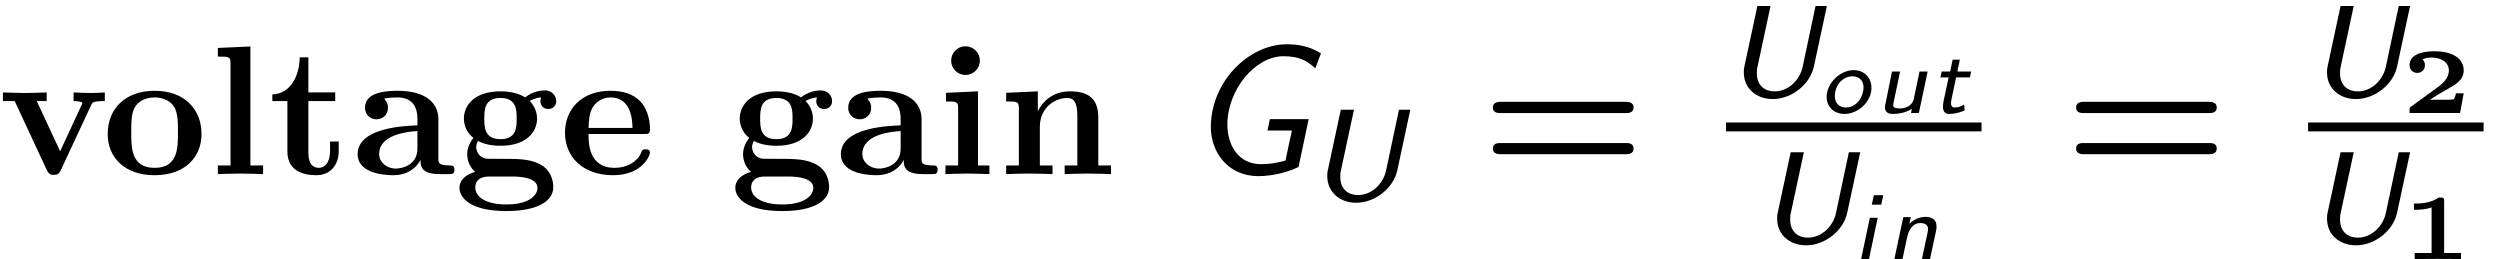 <?xml version="1.0" encoding="UTF-8" standalone="no"?>
<svg
   xmlns:dc="http://purl.org/dc/elements/1.1/"
   xmlns:cc="http://creativecommons.org/ns#"
   xmlns:rdf="http://www.w3.org/1999/02/22-rdf-syntax-ns#"
   xmlns:svg="http://www.w3.org/2000/svg"
   xmlns="http://www.w3.org/2000/svg"
   version="1.1"
   id="svg2"
   xml:space="preserve"
   width="180"
   height="18.667"
   viewBox="0 0 180 18.667"><defs
     id="defs6" /><g
     id="g10"
     transform="matrix(1.333,0,0,-1.333,0,18.667)"><g
       id="g12"
       transform="scale(0.1)"><path
         d="m 49.266,83.344 c 0.594,1.391 1,2.094 7.344,2.094 v 4.672 C 54.125,89.906 51.25,89.812 48.766,89.812 c -2.484,0 -6.953,0.188 -9.031,0.297 v -4.672 c 1.875,0 4.766,-0.297 4.766,-1.094 0,-0.094 -0.109,-0.297 -0.5,-1.188 L 32.484,58.312 19.859,85.438 h 5.359 v 4.672 C 21.953,89.906 13,89.812 12.906,89.812 10.125,89.812 5.656,90 1.578,90.109 V 85.438 H 7.938 L 25.328,48.094 c 1.188,-2.484 2.484,-2.484 3.766,-2.484 1.688,0 2.688,0.297 3.688,2.375 l 16.484,35.359"
         style="fill:#000000;fill-opacity:1;fill-rule:nonzero;stroke:none"
         id="path14" /><path
         d="M 108.844,67.656 C 108.844,80.969 99.703,91 83.516,91 67.219,91 58.172,80.875 58.172,67.656 c 0,-12.312 8.75,-22.25 25.344,-22.25 16.687,0 25.328,10.031 25.328,22.25 z M 83.516,49.375 c -12.625,0 -12.625,10.734 -12.625,19.375 0,4.469 0,9.531 1.688,12.906 1.891,3.688 6.062,5.766 10.938,5.766 4.172,0 8.344,-1.594 10.531,-5.062 2.078,-3.375 2.078,-8.844 2.078,-13.609 0,-8.641 0,-19.375 -12.609,-19.375"
         style="fill:#000000;fill-opacity:1;fill-rule:nonzero;stroke:none"
         id="path16" /><path
         d="m 135.25,114.938 -17.578,-0.797 v -4.672 c 6.156,0 6.844,0 6.844,-3.86 V 50.672 h -6.844 V 46 c 3.172,0.094 7.937,0.297 12.219,0.297 4.265,0 8.843,-0.203 12.218,-0.297 v 4.672 h -6.859 v 64.266"
         style="fill:#000000;fill-opacity:1;fill-rule:nonzero;stroke:none"
         id="path18" /><path
         d="M 155.234,85.438 V 58.219 c 0,-10.625 8.641,-12.812 15.688,-12.812 7.562,0 12.031,5.656 12.031,12.906 v 5.266 h -4.672 v -5.062 c 0,-6.75 -3.187,-9.141 -5.968,-9.141 -5.75,0 -5.75,6.359 -5.75,8.641 v 27.422 h 14.5 v 4.672 h -14.5 v 18.969 h -4.672 c -0.11,-9.937 -4.969,-19.765 -14.797,-20.062 v -3.578 h 8.14"
         style="fill:#000000;fill-opacity:1;fill-rule:nonzero;stroke:none"
         id="path20" /><path
         d="m 227.156,53.656 c 0,-3.094 0,-7.656 10.328,-7.656 h 4.766 c 1.984,0 3.188,0 3.188,2.391 0,2.281 -1.297,2.281 -2.594,2.281 -6.063,0.094 -6.063,1.391 -6.063,3.672 v 21.359 c 0,8.844 -7.047,15.297 -21.843,15.297 -5.672,0 -17.782,-0.391 -17.782,-9.141 0,-4.375 3.469,-6.25 6.157,-6.25 3.078,0 6.25,2.078 6.25,6.25 0,2.984 -1.875,4.672 -2.172,4.875 2.781,0.594 5.953,0.688 7.14,0.688 7.453,0 10.938,-4.172 10.938,-11.719 v -3.375 c -7.063,-0.297 -32.297,-1.203 -32.297,-15.594 0,-9.547 12.328,-11.328 19.172,-11.328 7.953,0 12.625,4.078 14.812,8.25 z M 225.469,69.25 v -9.438 c 0,-9.547 -9.141,-10.828 -11.625,-10.828 -5.063,0 -9.047,3.469 -9.047,7.844 0,10.734 15.703,12.125 20.672,12.422"
         style="fill:#000000;fill-opacity:1;fill-rule:nonzero;stroke:none"
         id="path22" /><path
         d="m 270.328,64.875 c -8.734,0 -8.734,6.656 -8.734,11.125 0,4.469 0,11.125 8.734,11.125 8.75,0 8.75,-6.656 8.75,-11.125 0,-4.469 0,-11.125 -8.75,-11.125 z m -12.109,-1 c 4.562,-2.375 9.625,-2.578 12.109,-2.578 14.313,0 19.766,7.75 19.766,14.703 0,4.672 -2.485,7.953 -3.969,9.531 2.984,1.594 5.063,1.797 6.156,1.891 -0.203,-0.5 -0.39,-1.391 -0.39,-1.984 0,-2.484 1.687,-4.266 4.265,-4.266 2.578,0 4.282,1.875 4.282,4.266 0,2.281 -1.704,5.766 -6.266,5.766 -1.484,0 -6.156,-0.297 -10.531,-3.781 -1.782,1.188 -5.953,3.281 -13.313,3.281 -14.297,0 -19.765,-7.75 -19.765,-14.703 0,-4.078 1.984,-8.141 5.171,-10.438 -2.781,-3.469 -3.39,-6.75 -3.39,-8.828 0,-1.5 0.406,-6.359 4.375,-9.547 -1.281,-0.297 -8.547,-2.375 -8.547,-8.641 0,-5.062 5.469,-12.516 25.344,-12.516 17.578,0 25.328,5.859 25.328,12.812 0,2.984 -0.797,9.25 -7.453,12.625 -5.563,2.781 -11.516,2.781 -21.063,2.781 -2.578,0 -7.156,0 -7.64,0.094 -4.375,0.703 -5.469,4.469 -5.469,6.266 0,0.984 0.39,2.484 1,3.266 z m 6.156,-19.172 H 276 c 3.078,0 14.297,0 14.297,-6.156 0,-3.578 -3.875,-8.938 -16.781,-8.938 -11.922,0 -16.797,4.562 -16.797,9.141 0,5.953 6.265,5.953 7.656,5.953"
         style="fill:#000000;fill-opacity:1;fill-rule:nonzero;stroke:none"
         id="path24" /><path
         d="m 347.891,67.656 c 2.187,0 3.187,0 3.187,2.688 0,3.078 -0.609,10.328 -5.562,15.297 C 341.828,89.219 336.563,91 329.719,91 313.828,91 305.172,80.766 305.172,68.344 c 0,-13.297 9.937,-22.938 25.937,-22.938 15.688,0 19.969,10.531 19.969,12.219 0,1.781 -1.89,1.781 -2.39,1.781 -1.688,0 -1.891,-0.5 -2.485,-2.078 -2.078,-4.766 -7.75,-7.953 -14.203,-7.953 -14,0 -14.109,13.219 -14.109,18.281 z m -30,3.281 c 0.203,3.875 0.297,8.047 2.39,11.328 2.578,3.969 6.547,5.156 9.438,5.156 11.625,0 11.812,-13.016 11.922,-16.484 h -23.75"
         style="fill:#000000;fill-opacity:1;fill-rule:nonzero;stroke:none"
         id="path26" /><path
         d="m 419.328,64.875 c -8.734,0 -8.734,6.656 -8.734,11.125 0,4.469 0,11.125 8.734,11.125 8.75,0 8.75,-6.656 8.75,-11.125 0,-4.469 0,-11.125 -8.75,-11.125 z m -12.109,-1 c 4.562,-2.375 9.625,-2.578 12.109,-2.578 14.313,0 19.766,7.75 19.766,14.703 0,4.672 -2.485,7.953 -3.969,9.531 2.984,1.594 5.063,1.797 6.156,1.891 -0.203,-0.5 -0.39,-1.391 -0.39,-1.984 0,-2.484 1.687,-4.266 4.265,-4.266 2.578,0 4.282,1.875 4.282,4.266 0,2.281 -1.704,5.766 -6.266,5.766 -1.484,0 -6.156,-0.297 -10.531,-3.781 -1.782,1.188 -5.953,3.281 -13.313,3.281 -14.297,0 -19.765,-7.75 -19.765,-14.703 0,-4.078 1.984,-8.141 5.171,-10.438 -2.781,-3.469 -3.39,-6.75 -3.39,-8.828 0,-1.5 0.406,-6.359 4.375,-9.547 -1.281,-0.297 -8.547,-2.375 -8.547,-8.641 0,-5.062 5.469,-12.516 25.344,-12.516 17.578,0 25.328,5.859 25.328,12.812 0,2.984 -0.797,9.25 -7.453,12.625 -5.563,2.781 -11.516,2.781 -21.063,2.781 -2.578,0 -7.156,0 -7.64,0.094 -4.375,0.703 -5.469,4.469 -5.469,6.266 0,0.984 0.39,2.484 1,3.266 z m 6.156,-19.172 H 425 c 3.078,0 14.297,0 14.297,-6.156 0,-3.578 -3.875,-8.938 -16.781,-8.938 -11.922,0 -16.797,4.562 -16.797,9.141 0,5.953 6.265,5.953 7.656,5.953"
         style="fill:#000000;fill-opacity:1;fill-rule:nonzero;stroke:none"
         id="path28" /><path
         d="m 488.156,53.656 c 0,-3.094 0,-7.656 10.328,-7.656 h 4.766 c 1.984,0 3.188,0 3.188,2.391 0,2.281 -1.297,2.281 -2.594,2.281 -6.063,0.094 -6.063,1.391 -6.063,3.672 v 21.359 c 0,8.844 -7.047,15.297 -21.843,15.297 -5.672,0 -17.782,-0.391 -17.782,-9.141 0,-4.375 3.469,-6.25 6.157,-6.25 3.078,0 6.25,2.078 6.25,6.25 0,2.984 -1.875,4.672 -2.172,4.875 2.781,0.594 5.953,0.688 7.14,0.688 7.453,0 10.938,-4.172 10.938,-11.719 v -3.375 c -7.063,-0.297 -32.297,-1.203 -32.297,-15.594 0,-9.547 12.328,-11.328 19.172,-11.328 7.953,0 12.625,4.078 14.812,8.25 z M 486.469,69.25 v -9.438 c 0,-9.547 -9.141,-10.828 -11.625,-10.828 -5.063,0 -9.047,3.469 -9.047,7.844 0,10.734 15.703,12.125 20.672,12.422"
         style="fill:#000000;fill-opacity:1;fill-rule:nonzero;stroke:none"
         id="path30" /><path
         d="m 528.25,90.703 -17.281,-0.797 v -4.672 c 5.859,0 6.547,0 6.547,-3.875 V 50.672 h -6.844 V 46 c 3.078,0.094 7.937,0.297 12.109,0.297 2.985,0 8.047,-0.203 11.625,-0.297 v 4.672 h -6.156 z m 1,16.594 c 0,4.359 -3.578,7.75 -7.75,7.75 -4.281,0 -7.75,-3.484 -7.75,-7.75 0,-4.281 3.469,-7.75 7.75,-7.75 4.172,0 7.75,3.375 7.75,7.75"
         style="fill:#000000;fill-opacity:1;fill-rule:nonzero;stroke:none"
         id="path32" /><path
         d="M 550.328,81.359 V 50.672 h -6.859 V 46 c 2.781,0.094 8.75,0.297 12.515,0.297 3.875,0 9.735,-0.203 12.516,-0.297 v 4.672 h -6.844 v 20.766 c 0,10.828 8.532,15.688 14.797,15.688 3.375,0 5.453,-2.078 5.453,-9.641 V 50.672 h -6.843 V 46 c 2.781,0.094 8.734,0.297 12.515,0.297 3.875,0 9.735,-0.203 12.516,-0.297 v 4.672 h -6.86 v 25.719 c 0,10.438 -5.359,14.312 -15.296,14.312 -9.532,0 -14.797,-5.656 -17.375,-10.734 v 10.734 l -17.094,-0.797 v -4.672 c 6.156,0 6.859,0 6.859,-3.875"
         style="fill:#000000;fill-opacity:1;fill-rule:nonzero;stroke:none"
         id="path34" /><path
         d="m 713.516,111.266 c -6.157,3.578 -11.422,4.859 -18.469,4.859 -20.563,0 -41.031,-20.156 -41.031,-44.797 0,-12.719 8.547,-26.422 25.718,-26.422 8.344,0 17,2.578 21.657,4.969 l 5.468,25.828 h -20.953 l -1.297,-6.156 h 13.219 c -1.203,-5.375 -2.39,-10.828 -3.484,-16.203 -4.266,-1.281 -8.735,-1.984 -13.219,-1.984 -12.219,0 -18.172,10.234 -18.172,21.359 0,18.875 15,36.953 30.297,36.953 8.547,0 12.813,-2.484 17.188,-6.547 l 3.078,8.141"
         style="fill:#000000;fill-opacity:1;fill-rule:nonzero;stroke:none"
         id="path36" /><path
         d="m 761.766,80.781 h -6.125 l -6.953,-32.75 C 747.219,41 741.172,34.672 733.438,34.672 c -5,0 -9.5,3.016 -9.5,9.766 0,1.969 0.078,2.328 0.359,3.594 l 7.031,32.75 h -7.109 l -7.031,-32.75 c -0.282,-1.266 -0.282,-1.406 -0.282,-3.172 0,-8.5 6.688,-14.328 15.61,-14.328 10.406,0 20.25,8.141 22.218,17.5 l 7.032,32.75"
         style="fill:#000000;fill-opacity:1;fill-rule:nonzero;stroke:none"
         id="path38" /><path
         d="m 878.281,78.984 c 1.188,0 4.063,0 4.063,2.969 0,3.094 -3.078,3.094 -4.563,3.094 h -66.859 c -1.484,0 -4.563,0 -4.563,-3.094 0,-2.969 2.875,-2.969 4.079,-2.969 z m -0.5,-22.25 c 1.485,0 4.563,0 4.563,3.078 0,2.969 -2.875,2.969 -4.063,2.969 h -67.843 c -1.204,0 -4.079,0 -4.079,-2.969 0,-3.078 3.079,-3.078 4.563,-3.078 h 66.859"
         style="fill:#000000;fill-opacity:1;fill-rule:nonzero;stroke:none"
         id="path40" /><path
         d="m 986.766,136.781 h -6.125 l -6.953,-32.75 C 972.219,97 966.172,90.672 958.438,90.672 c -5,0 -9.5,3.016 -9.5,9.766 0,1.968 0.078,2.328 0.359,3.593 l 7.031,32.75 h -7.109 l -7.031,-32.75 c -0.282,-1.265 -0.282,-1.406 -0.282,-3.172 0,-8.5 6.688,-14.328 15.61,-14.328 10.406,0 20.25,8.141 22.218,17.5 l 7.032,32.75"
         style="fill:#000000;fill-opacity:1;fill-rule:nonzero;stroke:none"
         id="path42" /><path
         d="m 1010.84,92.562 c 0,5.609 -3.98,9.594 -9.59,9.594 -7.656,0 -14.625,-7.375 -14.625,-14.437 0,-5.484 4.094,-9.219 9.641,-9.219 7.364,0 14.574,6.547 14.574,14.062 z M 997.016,81.969 c -3.375,0 -5.953,2.125 -5.953,6.156 0,5.547 3.937,10.688 9.487,10.688 2.67,0 6,-1.359 6,-6 0,-4.938 -3.63,-10.844 -9.534,-10.844"
         style="fill:#000000;fill-opacity:1;fill-rule:nonzero;stroke:none"
         id="path44" /><path
         d="m 1041.19,101.391 h -4.39 l -3.17,-15.125 c -0.5,-2.172 -2.93,-4.797 -7.41,-4.797 -2.58,0 -3.64,0.453 -3.64,1.922 0,0.344 0.15,0.953 0.15,1 l 3.58,17 h -4.39 l -3.83,-19.11 c 0,-3.031 1.97,-3.781 4.49,-3.781 2.58,0 6.81,0.594 10.09,2.766 L 1032.22,79 h 4.23 l 4.74,22.391"
         style="fill:#000000;fill-opacity:1;fill-rule:nonzero;stroke:none"
         id="path46" /><path
         d="m 1056.56,98.219 h 7.47 l 0.66,3.172 h -7.47 l 1.36,6.406 h -3.88 l -1.36,-6.406 h -4.59 l -0.66,-3.172 h 4.44 l -2.62,-12.203 c -0.14,-0.859 -0.46,-2.328 -0.46,-3.438 0,-2.422 0.86,-4.078 3.38,-4.078 2.22,0 4.95,0.453 8.33,1.859 l -0.25,3.172 c -1.52,-0.906 -3.24,-1.562 -5.1,-1.562 -1.15,0 -2.01,0.562 -2.01,2.484 0,0.594 0.14,1.25 0.14,1.312 l 2.62,12.453"
         style="fill:#000000;fill-opacity:1;fill-rule:nonzero;stroke:none"
         id="path48" /><g
         id="g50"
         transform="matrix(138,0,0,-4.8,932.28,73.88)"><rect
           x="0"
           y="0"
           width="1"
           height="1"
           transform="matrix(1,0,0,-1,0,1)"
           style="fill:#000000;fill-opacity:1;fill-rule:nonzero"
           id="rect52" /></g><path
         d="m 1004.77,57.781 h -6.129 l -6.953,-32.75 C 990.219,18 984.172,11.672 976.438,11.672 c -5,0 -9.5,3.016 -9.5,9.766 0,1.969 0.078,2.328 0.359,3.594 l 7.031,32.75 h -7.109 l -7.031,-32.75 c -0.282,-1.266 -0.282,-1.406 -0.282,-3.172 0,-8.5 6.688,-14.328 15.61,-14.328 10.406,0 20.25,8.141 22.218,17.5 l 7.036,32.75"
         style="fill:#000000;fill-opacity:1;fill-rule:nonzero;stroke:none"
         id="path54" /><path
         d="m 1017.23,34.594 h -5.09 L 1011.03,29.5 h 5.1 z M 1005.23,0 h 4.24 l 4.75,22.391 h -4.24 L 1005.23,0"
         style="fill:#000000;fill-opacity:1;fill-rule:nonzero;stroke:none"
         id="path56" /><path
         d="m 1045.67,15.078 c 0.21,0.859 0.31,1.406 0.31,2.672 0,4.344 -3.28,5.141 -6.06,5.141 -2.86,0 -5.89,-1.156 -8.61,-3.781 l 0.75,3.641 h -4.03 L 1023.19,0 h 4.39 l 2.22,10.484 c 0.7,3.125 1,4.703 2.67,6.719 1.25,1.609 2.76,2.359 4.59,2.359 2.57,0 4.33,-0.859 4.33,-3.266 0,-0.766 -0.05,-0.922 -0.09,-1.219 L 1038.06,0 h 4.39 l 3.22,15.078"
         style="fill:#000000;fill-opacity:1;fill-rule:nonzero;stroke:none"
         id="path58" /><path
         d="m 1193.28,78.984 c 1.19,0 4.06,0 4.06,2.969 0,3.094 -3.07,3.094 -4.56,3.094 h -66.86 c -1.48,0 -4.56,0 -4.56,-3.094 0,-2.969 2.87,-2.969 4.08,-2.969 z m -0.5,-22.25 c 1.49,0 4.56,0 4.56,3.078 0,2.969 -2.87,2.969 -4.06,2.969 h -67.84 c -1.21,0 -4.08,0 -4.08,-2.969 0,-3.078 3.08,-3.078 4.56,-3.078 h 66.86"
         style="fill:#000000;fill-opacity:1;fill-rule:nonzero;stroke:none"
         id="path60" /><path
         d="m 1301.77,136.781 h -6.13 l -6.95,-32.75 c -1.47,-7.031 -7.52,-13.359 -15.25,-13.359 -5,0 -9.5,3.016 -9.5,9.766 0,1.968 0.08,2.328 0.36,3.593 l 7.03,32.75 h -7.11 l -7.03,-32.75 c -0.28,-1.265 -0.28,-1.406 -0.28,-3.172 0,-8.5 6.68,-14.328 15.61,-14.328 10.4,0 20.25,8.141 22.21,17.5 l 7.04,32.75"
         style="fill:#000000;fill-opacity:1;fill-rule:nonzero;stroke:none"
         id="path62" /><path
         d="m 1330.73,89.641 h -4.18 c -0.35,-1.969 -1.05,-3.234 -1.5,-3.328 -1.22,-0.156 -3.39,-0.156 -5.1,-0.156 h -7.51 c 3.22,2.078 6.29,3.984 8.47,5.156 5.64,3.125 9.82,5.438 9.82,10.688 0,6.25 -5.75,10.344 -15.73,10.344 -2.36,0 -13.52,-0.063 -13.52,-7.469 0,-3.031 2.47,-4.234 4.15,-4.234 2.01,0 4.18,1.406 4.18,4.187 0,1.813 -1.06,2.875 -1.31,3.125 1.81,0.906 3.69,1 4.84,1 4.94,0 9.38,-2.359 9.38,-7 0,-3.937 -3.08,-6.922 -6.3,-9.234 l -14.08,-10.234 c -0.86,-0.609 -0.86,-0.812 -0.86,-1.922 V 79 h 27.29 l 1.96,10.641"
         style="fill:#000000;fill-opacity:1;fill-rule:nonzero;stroke:none"
         id="path64" /><g
         id="g66"
         transform="matrix(94.8,0,0,-4.8,1246.68,73.88)"><rect
           x="0"
           y="0"
           width="1"
           height="1"
           transform="matrix(1,0,0,-1,0,1)"
           style="fill:#000000;fill-opacity:1;fill-rule:nonzero"
           id="rect68" /></g><path
         d="m 1301.77,57.781 h -6.13 l -6.95,-32.75 c -1.47,-7.031 -7.52,-13.359 -15.25,-13.359 -5,0 -9.5,3.016 -9.5,9.766 0,1.969 0.08,2.328 0.36,3.594 l 7.03,32.75 h -7.11 l -7.03,-32.75 c -0.28,-1.266 -0.28,-1.406 -0.28,-3.172 0,-8.5 6.68,-14.328 15.61,-14.328 10.4,0 20.25,8.141 22.21,17.5 l 7.04,32.75"
         style="fill:#000000;fill-opacity:1;fill-rule:nonzero;stroke:none"
         id="path70" /><path
         d="m 1320.16,31.422 c 0,1.562 -0.32,1.922 -1.93,1.922 h -1.06 c -4.28,-3.234 -10.79,-3.234 -11.95,-3.234 h -1.36 v -3.375 h 1.36 c 0.61,0 4.48,0 8.17,1.25 V 3.375 h -9.12 V 0 c 2.46,0.203 9.62,0.203 12.5,0.203 2.87,0 10.04,0 12.51,-0.203 v 3.375 h -9.12 v 28.047"
         style="fill:#000000;fill-opacity:1;fill-rule:nonzero;stroke:none"
         id="path72" /></g></g></svg>

